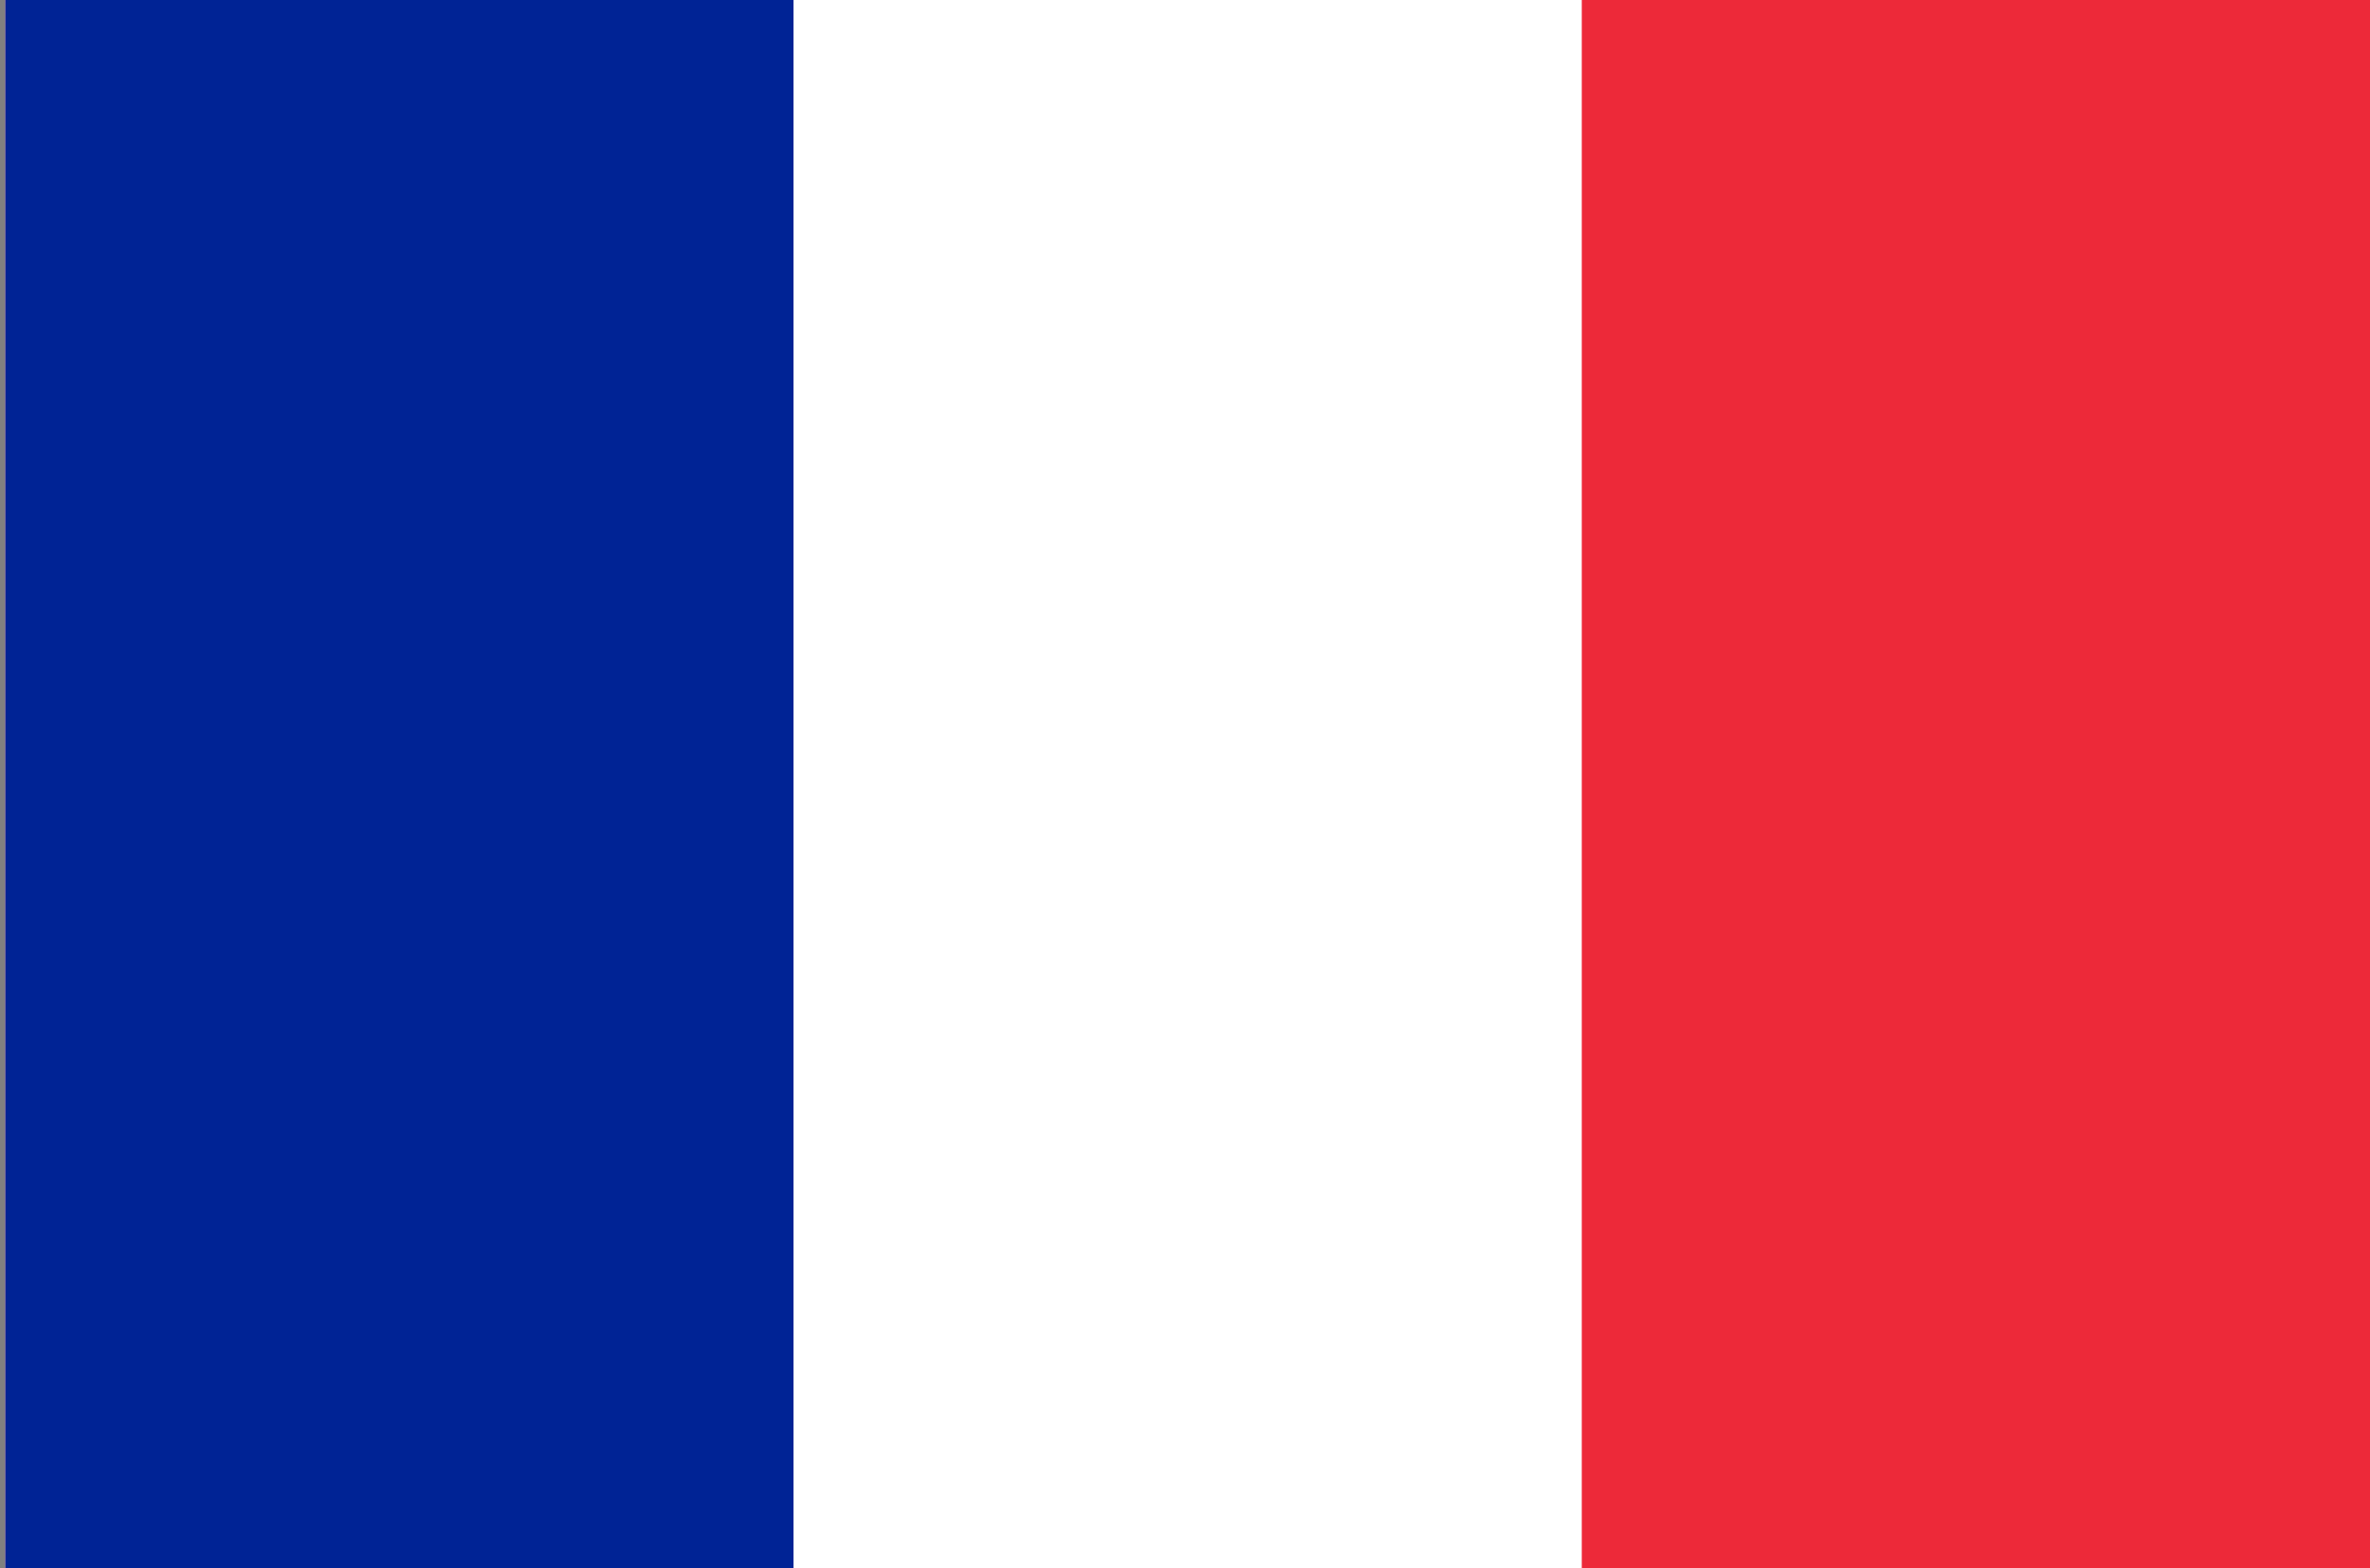 <?xml version="1.0" encoding="UTF-8"?>
<svg xmlns="http://www.w3.org/2000/svg" xmlns:xlink="http://www.w3.org/1999/xlink" version="1.1" id="Ebene_1" x="0px" y="0px" width="68px" height="45px" viewBox="0 0 68 45" xml:space="preserve">
<rect x="0" y="0" width="68" height="45" fill="#808080" stroke="none"/>
<g id="Flags_1_">
	<g id="FR_1_">
		<rect x="0.151" fill="#ED2939" width="67.849" height="45.232"></rect>
		<rect x="0.151" fill="#FFFFFF" width="45.233" height="45.232"></rect>
		<rect x="0.151" fill="#002395" width="22.616" height="45.232"></rect>
	</g>
</g>
</svg>
